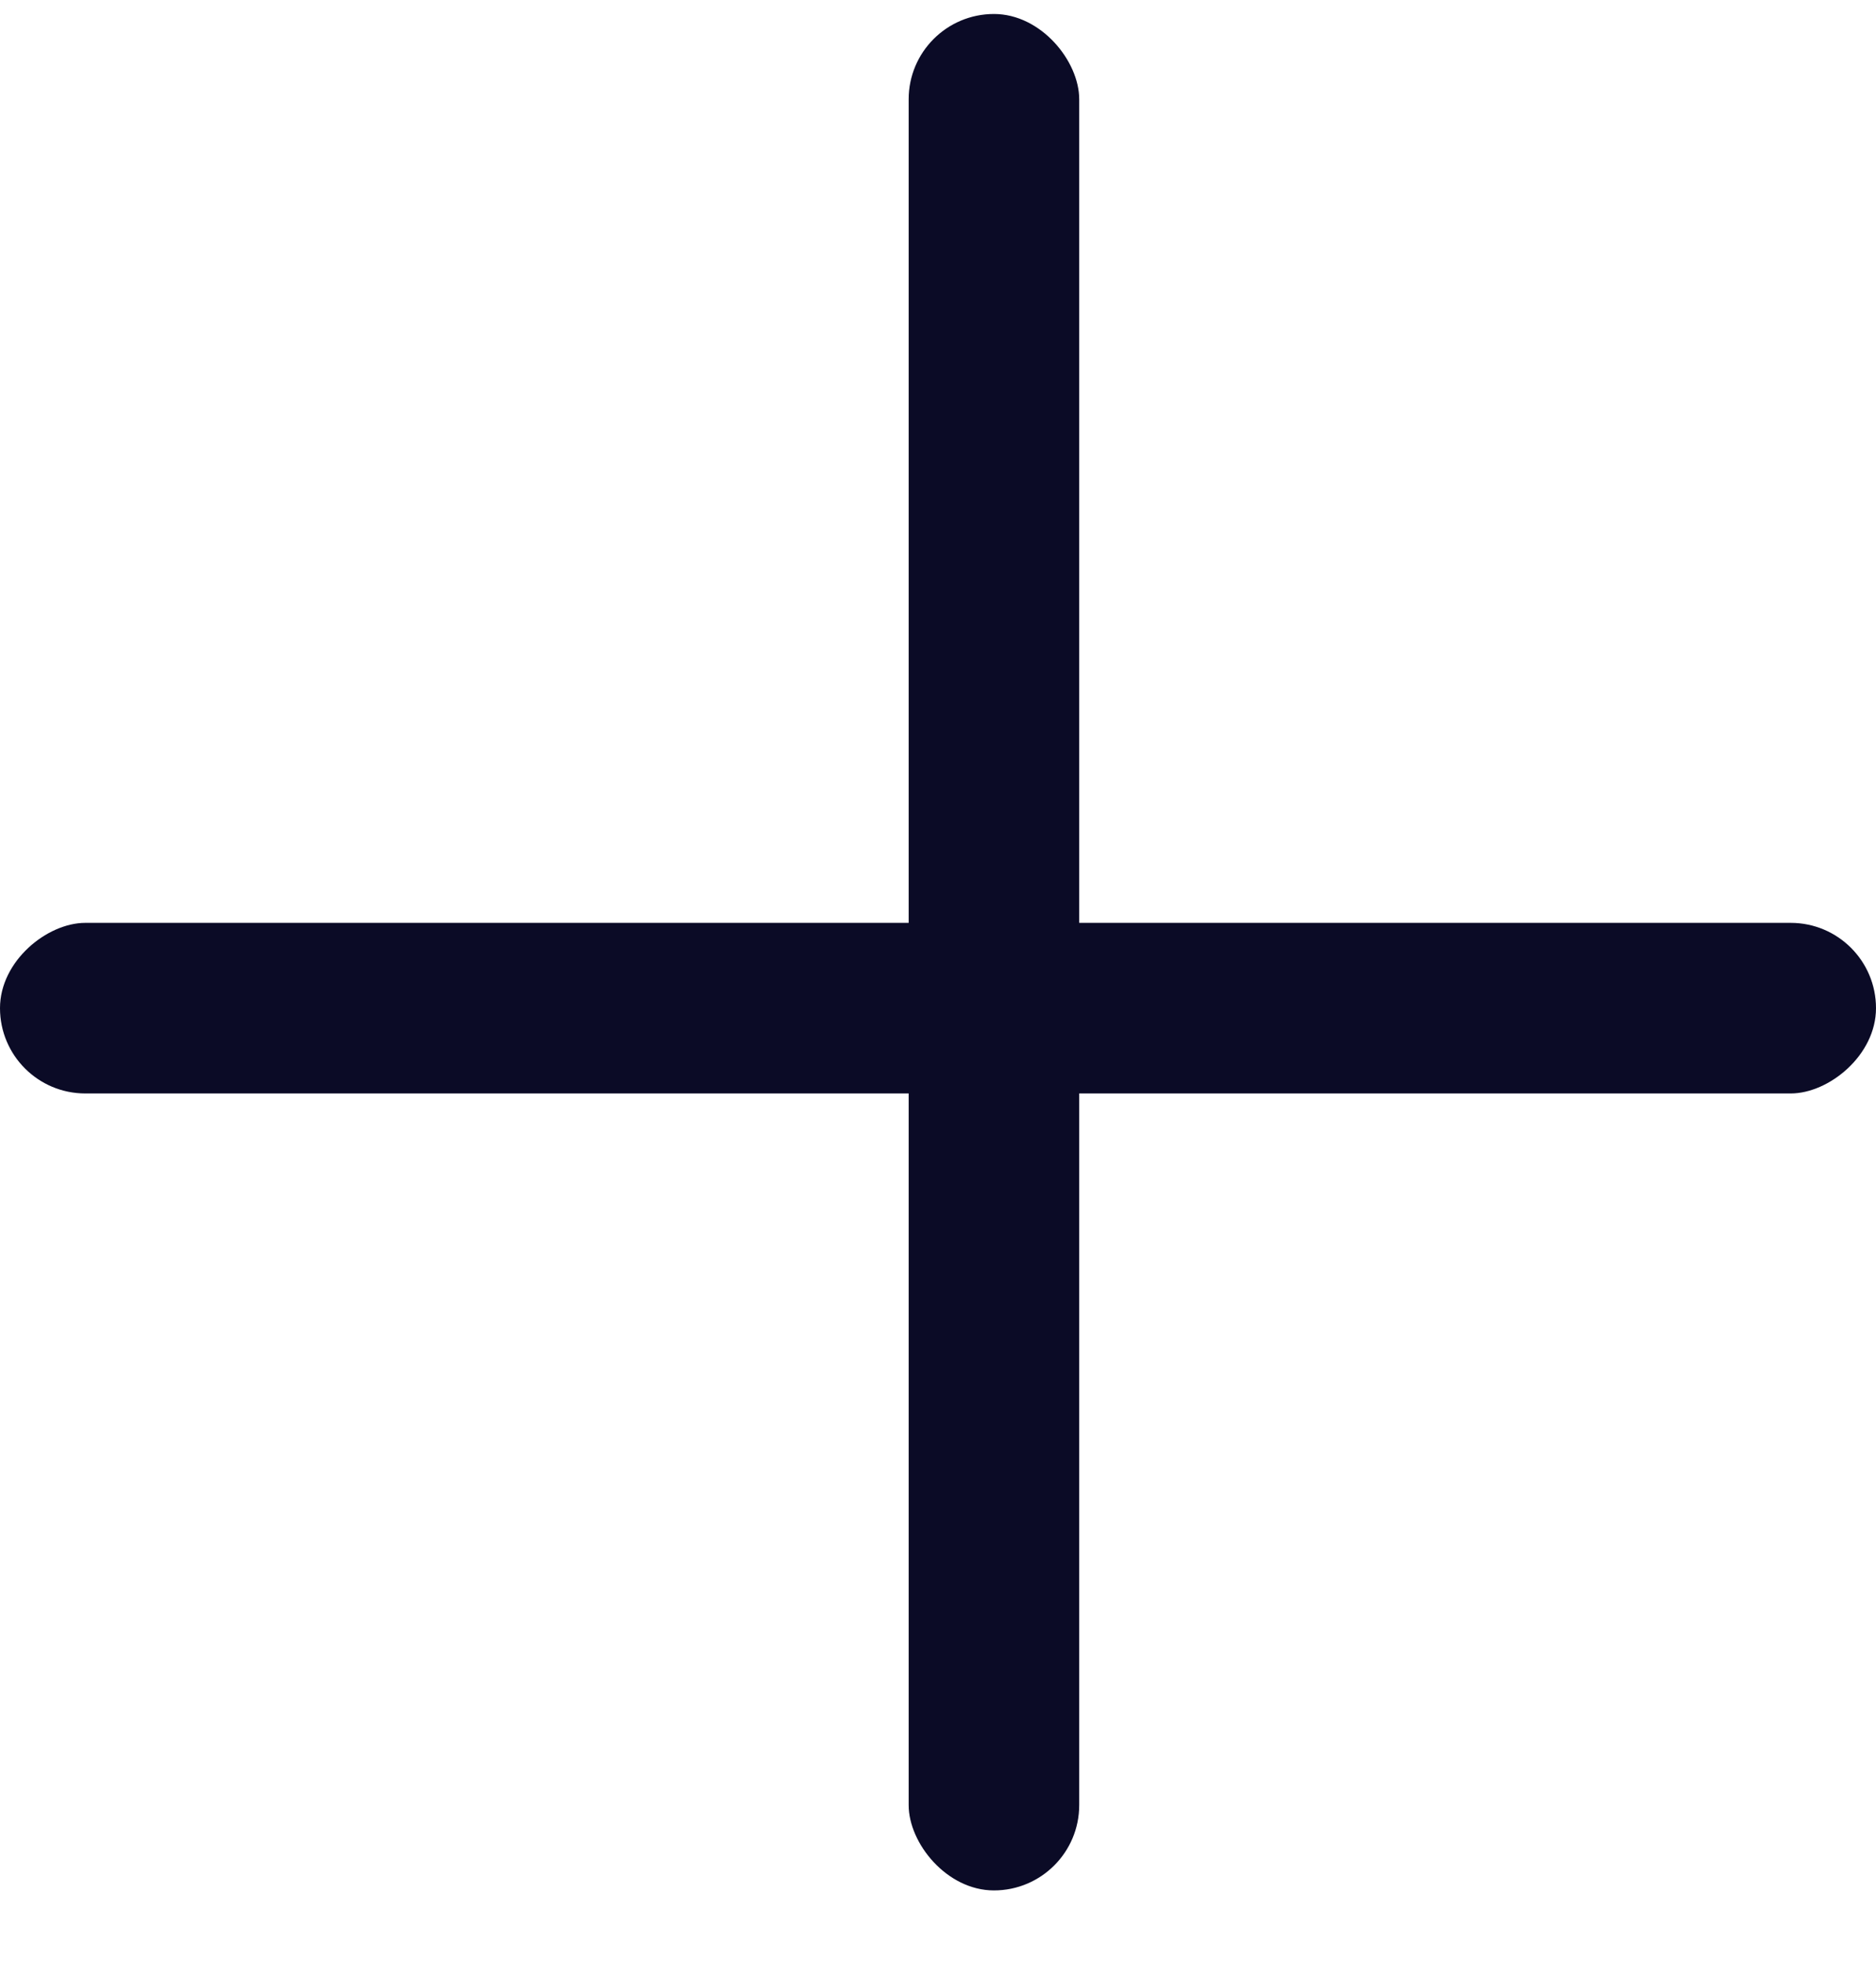 <svg xmlns="http://www.w3.org/2000/svg" width="22" height="23" viewBox="0 0 22 23" fill="none"><rect x="10.656" y="0.164" width="2" height="22" rx="1" fill="#0B0B26"></rect><rect x="22" y="10.82" width="2" height="22" rx="1" transform="rotate(90 22 10.82)" fill="#0B0B26"></rect></svg>